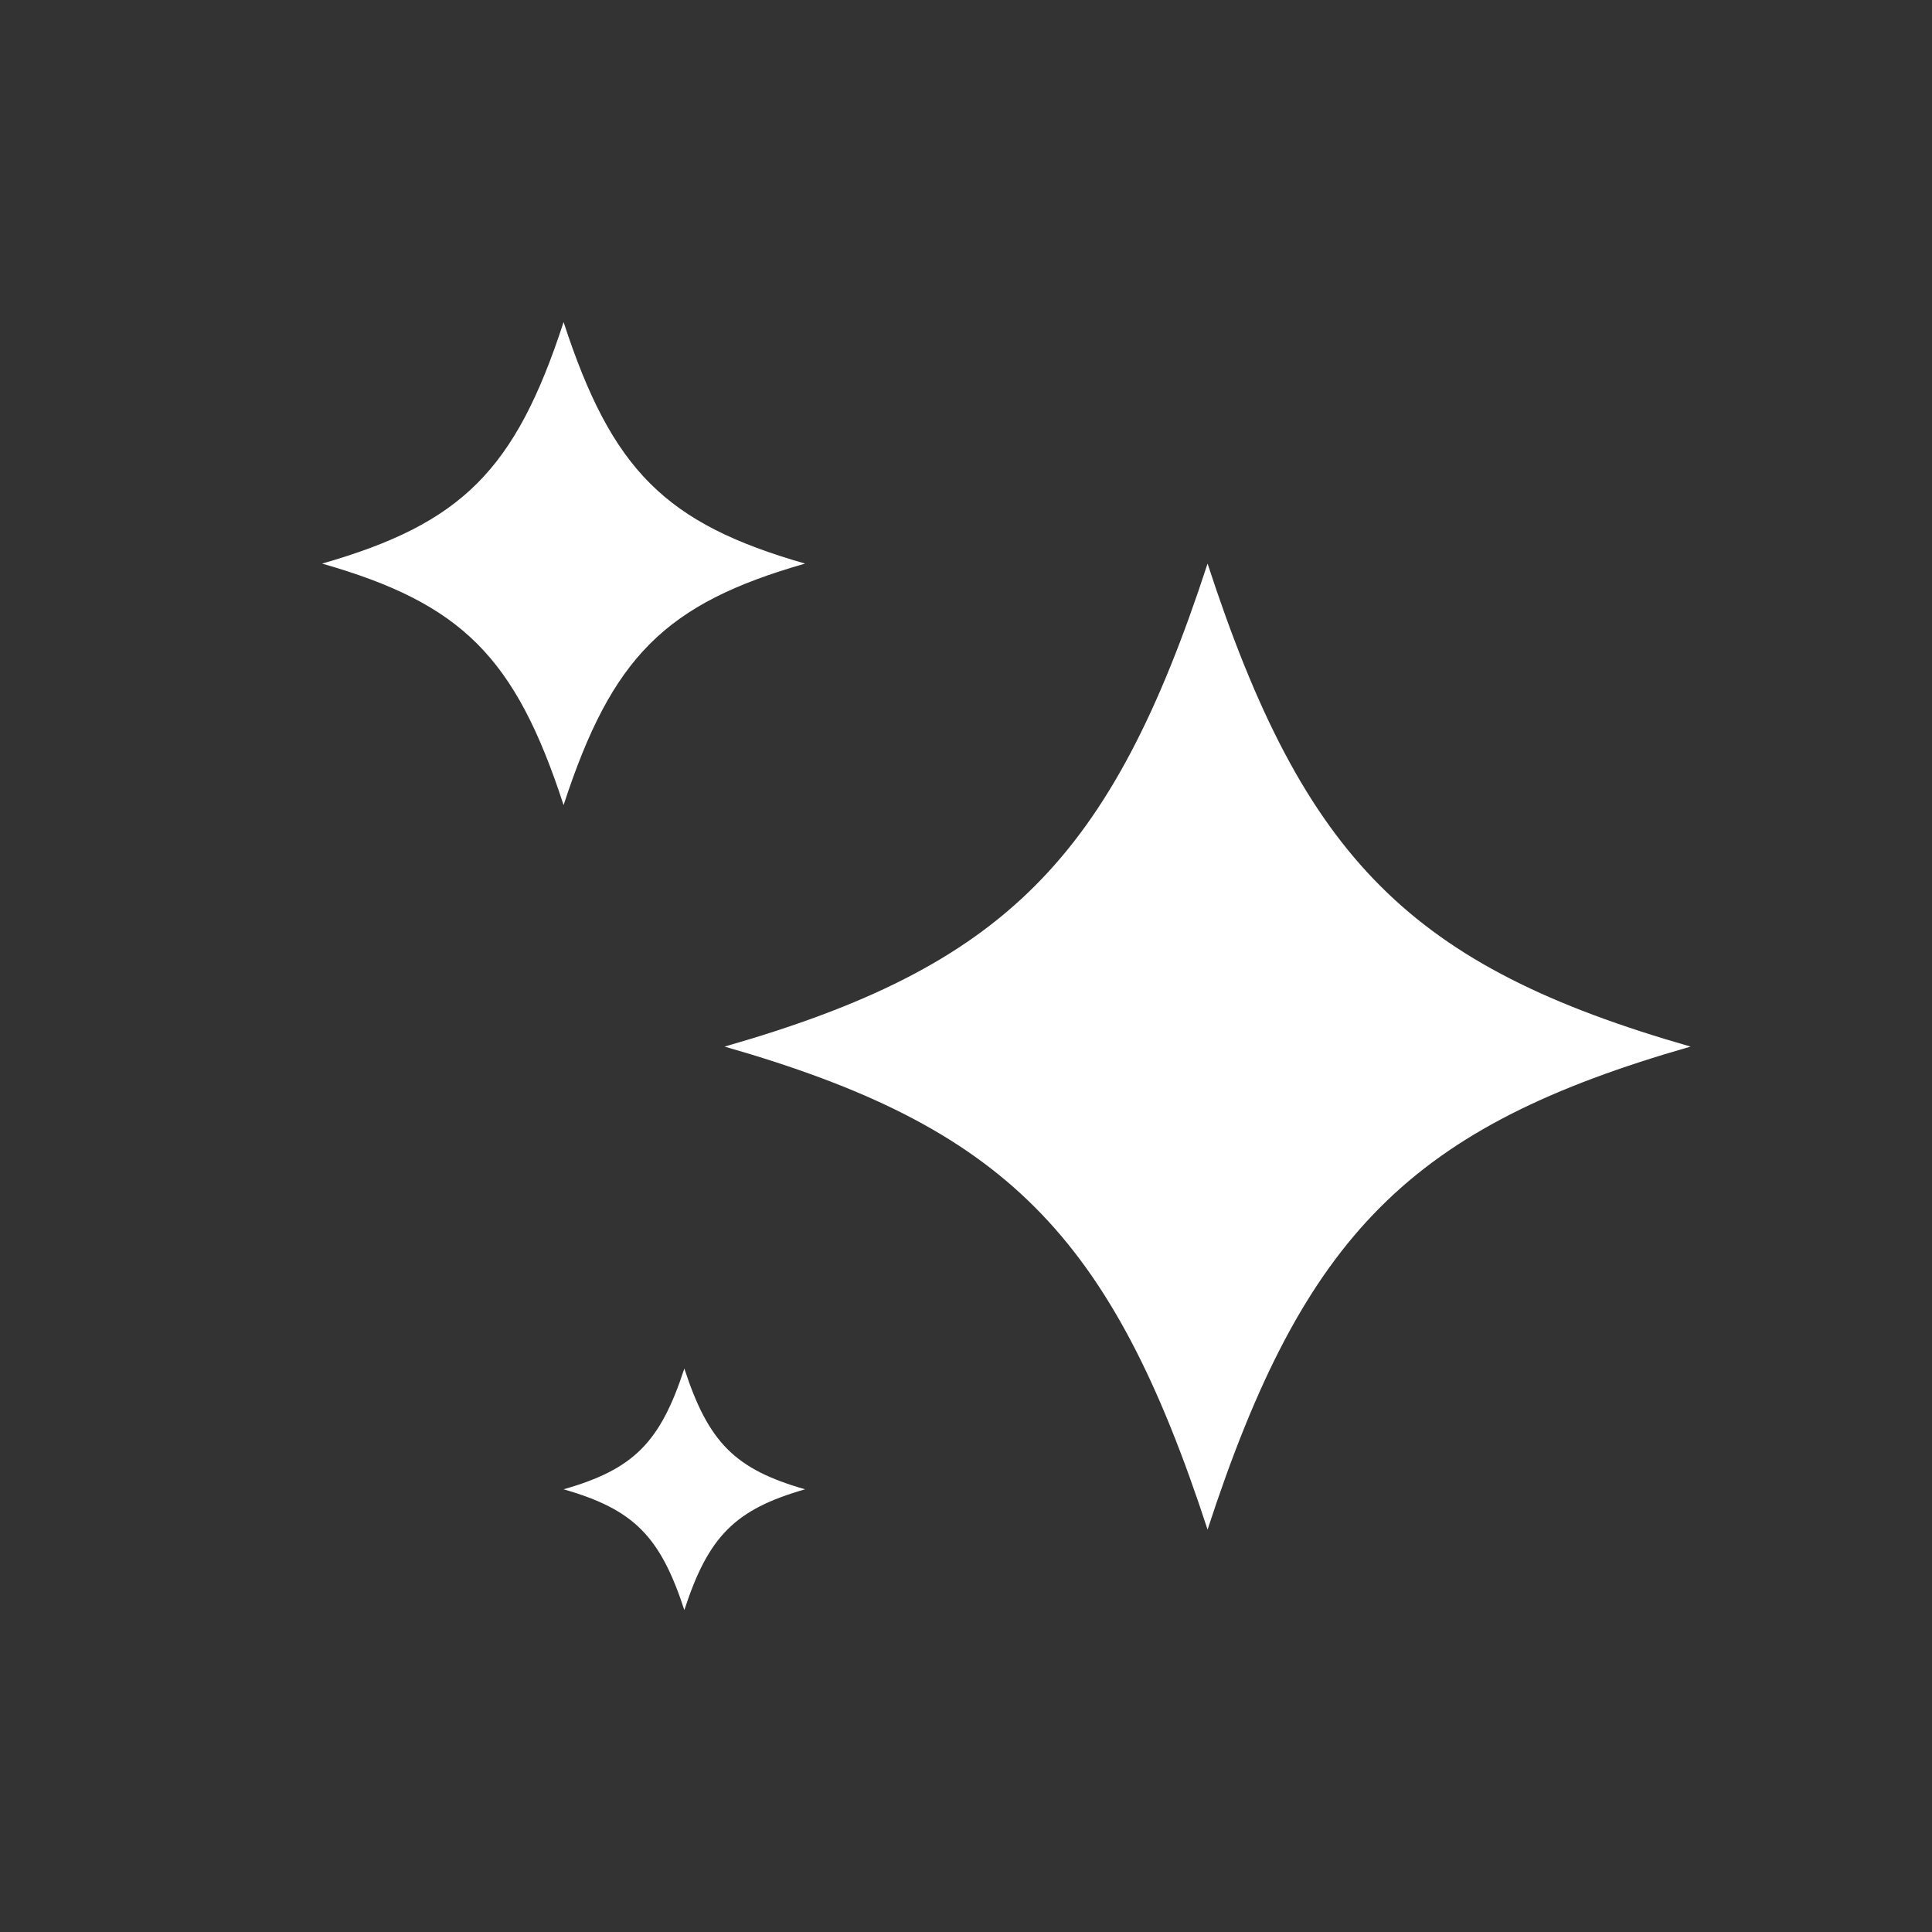 <svg width="28" height="28" viewBox="0 0 28 28" fill="none" xmlns="http://www.w3.org/2000/svg">
<rect x="0" y="0" width="28" height="28" fill="#333333" stroke="none"/>
<path d="M17.501 22.168C18.901 17.877 20.448 16.328 24.501 15.168C20.448 14.007 18.901 12.459 17.501 8.168C16.101 12.459 14.554 14.007 10.501 15.168C14.554 16.328 16.101 17.877 17.501 22.168ZM8.168 11.668C8.868 9.521 9.641 8.747 11.668 8.168C9.641 7.588 8.868 6.814 8.168 4.668C7.468 6.814 6.694 7.588 4.668 8.168C6.694 8.747 7.468 9.521 8.168 11.668ZM9.918 23.334C10.268 22.261 10.654 21.875 11.668 21.584C10.654 21.294 10.268 20.908 9.918 19.834C9.568 20.908 9.182 21.294 8.168 21.584C9.182 21.875 9.568 22.261 9.918 23.334Z" fill="white"/>
</svg>
